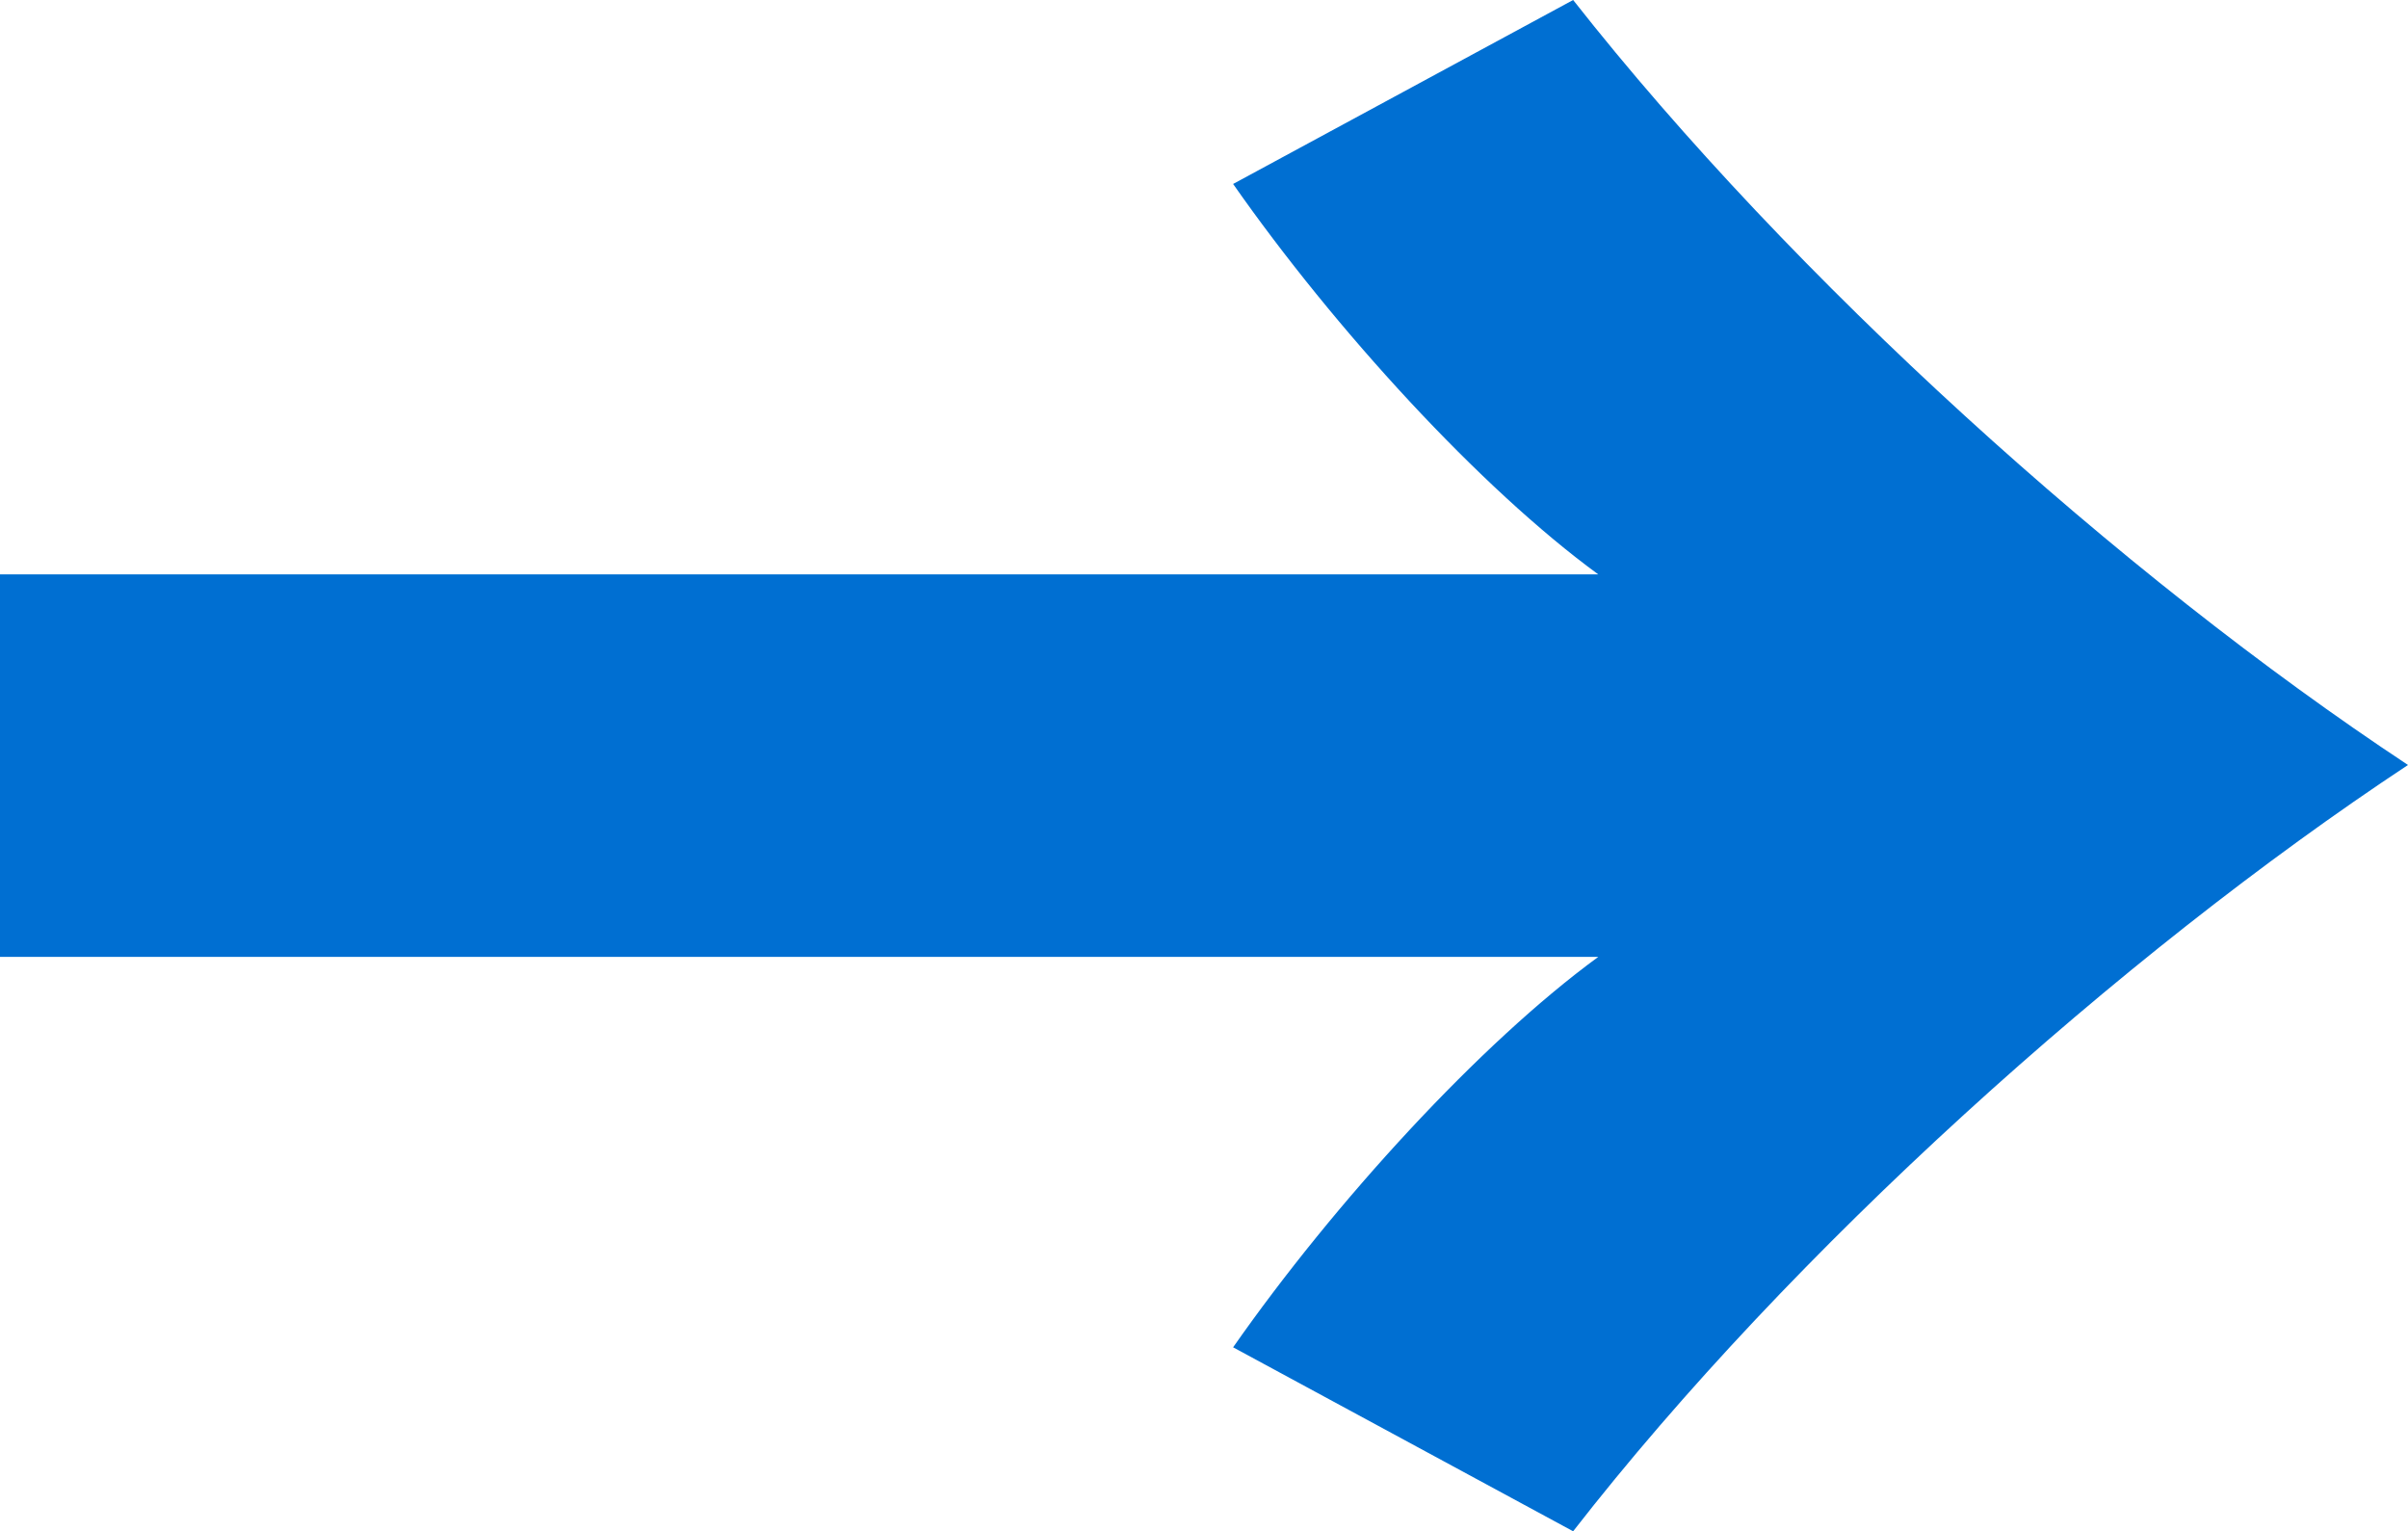 <?xml version="1.0" encoding="UTF-8"?><svg id="_イヤー_2" xmlns="http://www.w3.org/2000/svg" viewBox="0 0 18.2 11.57"><defs><style>.cls-1{fill:#006fd2;}</style></defs><g id="Base"><path class="cls-1" d="M0,7.22v-2.88H12.08c-.89-.65-1.99-1.85-2.76-2.95l2.57-1.39c1.66,2.11,4.13,4.34,6.31,5.78-2.18,1.44-4.66,3.67-6.31,5.79l-2.57-1.39c.77-1.1,1.87-2.3,2.76-2.95H0Z"/></g></svg>